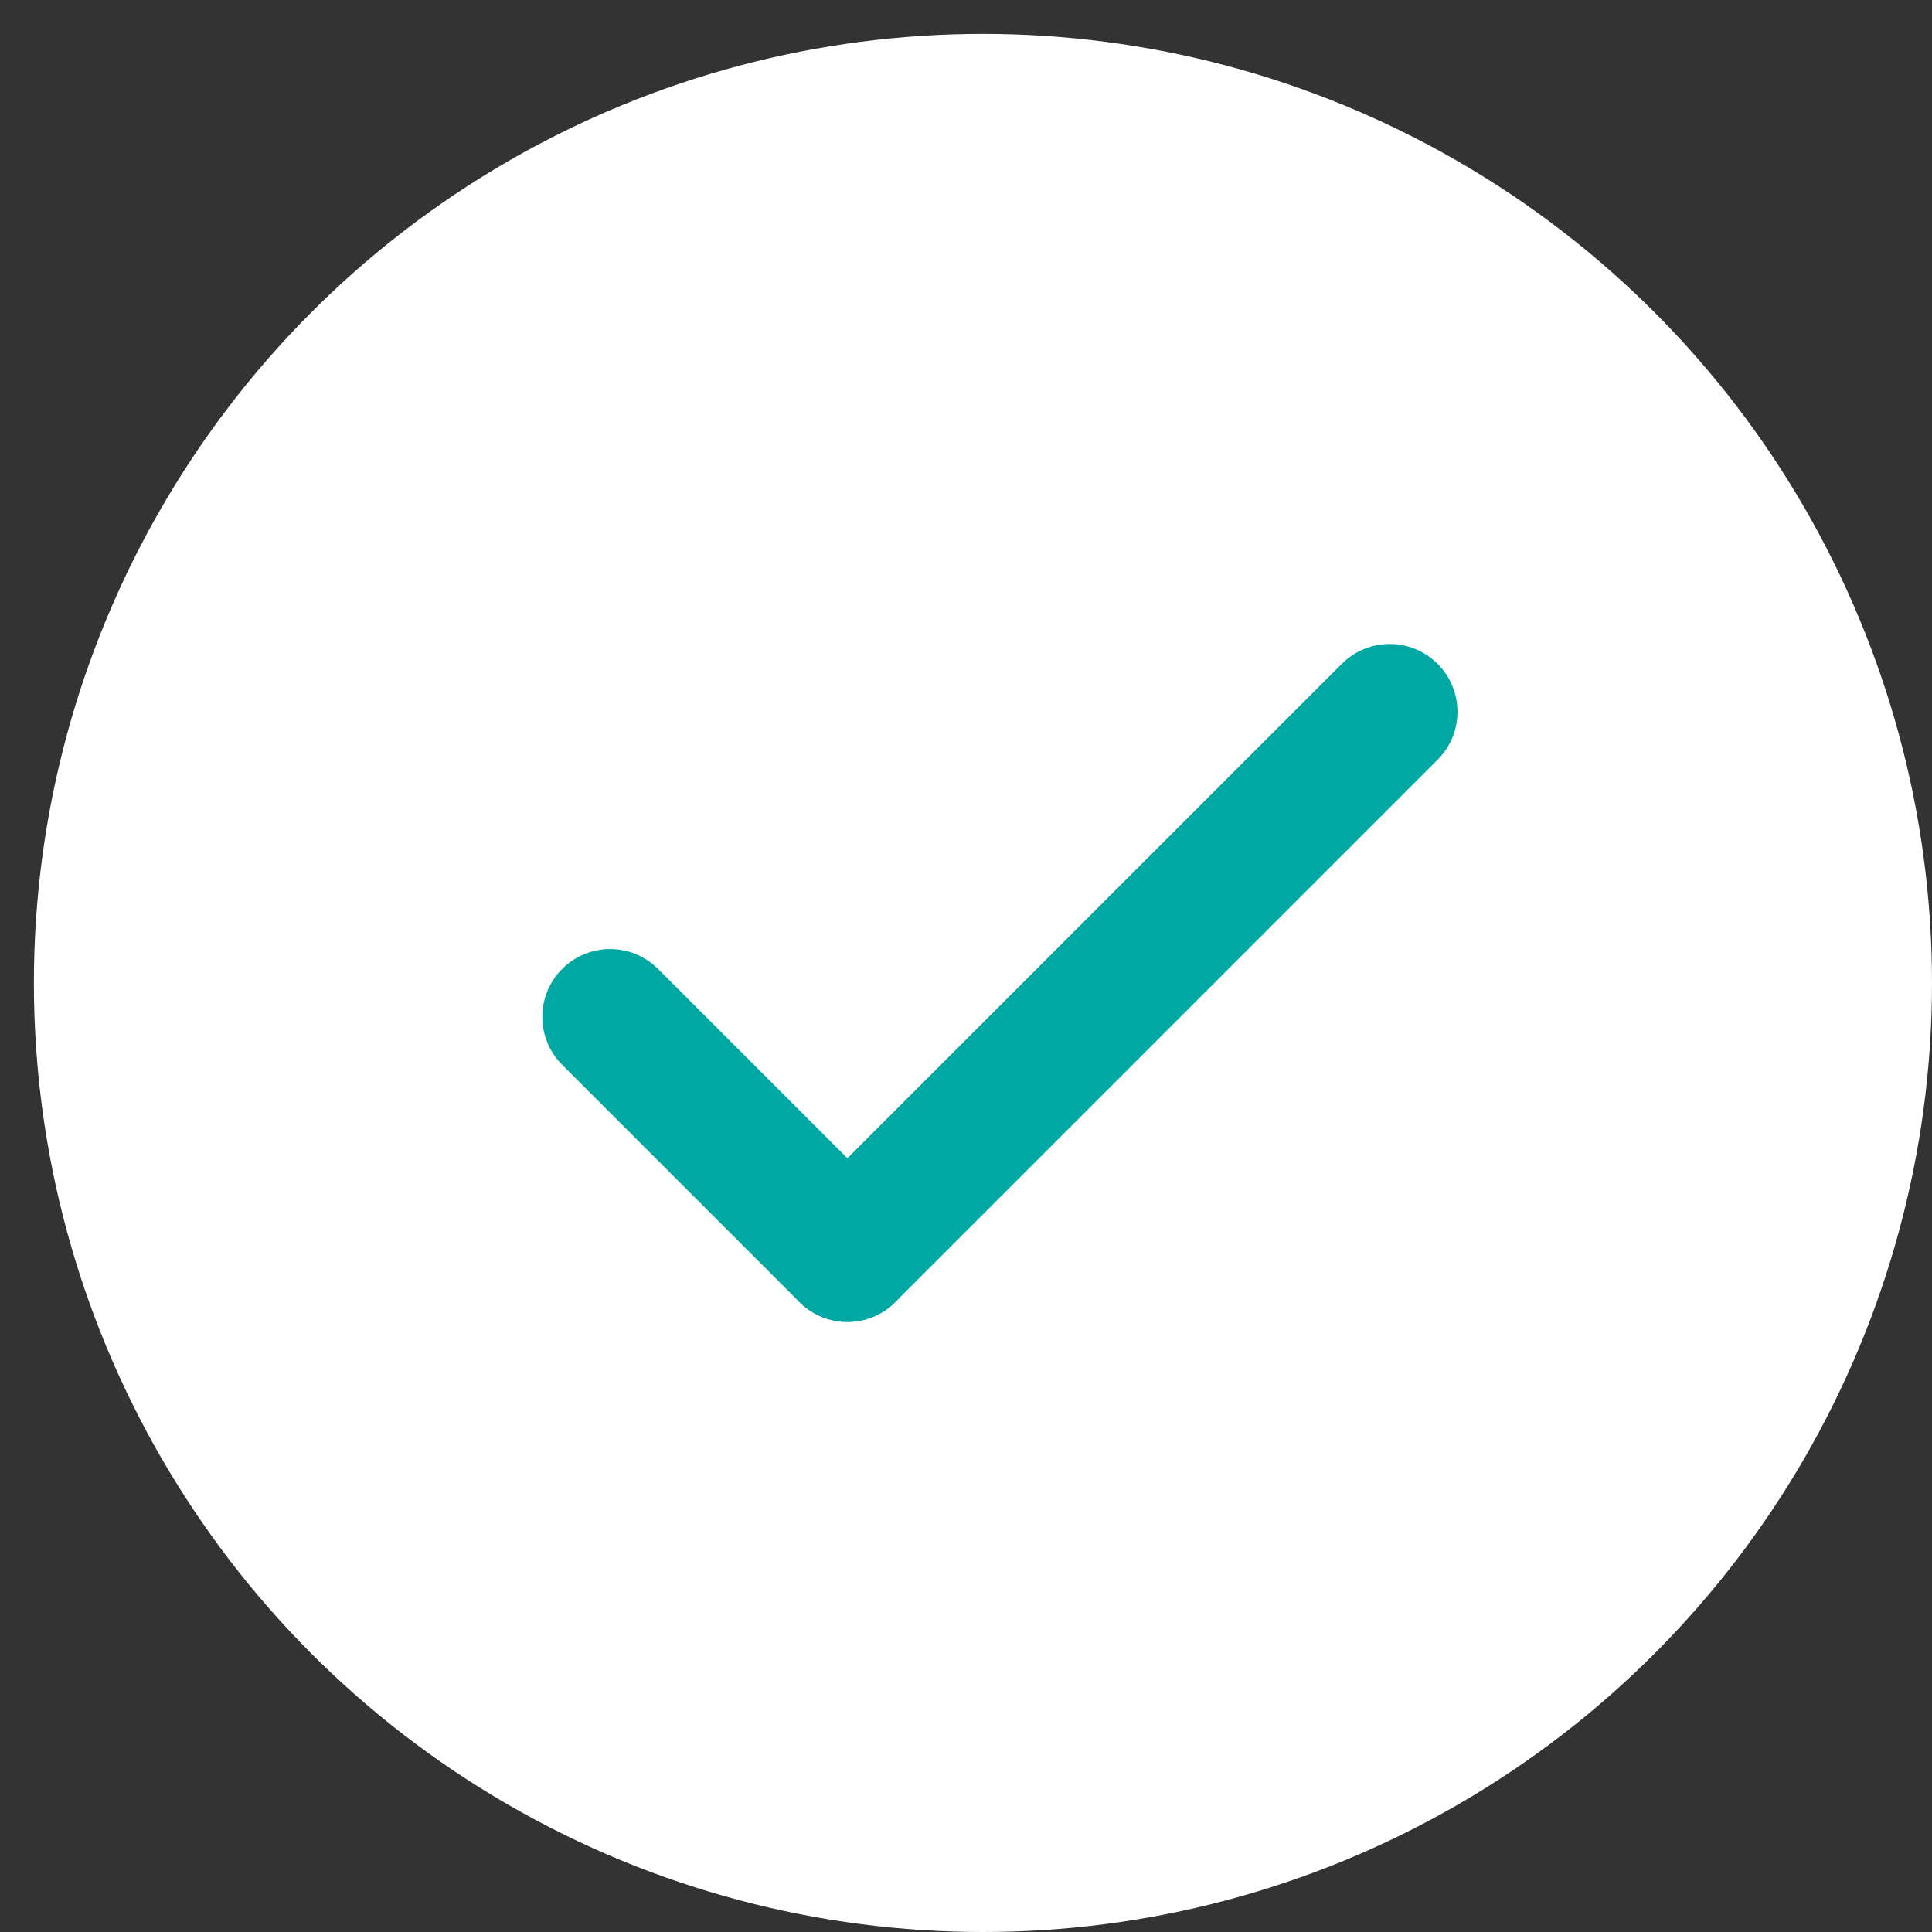 <svg xmlns="http://www.w3.org/2000/svg" xmlns:xlink="http://www.w3.org/1999/xlink" width="57" height="57" viewBox="0 0 57 57"><rect x="0" y="0" width="57" height="57" fill="#333333" stroke="none"/><defs><clipPath id="clip-Artboard_11"><rect width="57" height="57"></rect></clipPath></defs><g id="Artboard_11" data-name="Artboard &#x2013; 11" clip-path="url(#clip-Artboard_11)"><g id="Group_75874" data-name="Group 75874" transform="translate(-741 -898)"><circle id="Ellipse_75035" data-name="Ellipse 75035" cx="28" cy="28" r="28" transform="translate(742 899)" fill="#fff"></circle><g id="Group_75619" data-name="Group 75619" transform="translate(507.5 -1.5)"><line id="Line_345" data-name="Line 345" x2="7" y2="7" transform="translate(251.5 929.5)" fill="none" stroke="#00a8a3" stroke-linecap="round" stroke-width="4"></line><line id="Line_346" data-name="Line 346" y1="16" x2="16" transform="translate(258.5 920.5)" fill="none" stroke="#00a8a3" stroke-linecap="round" stroke-width="4"></line></g></g></g></svg>